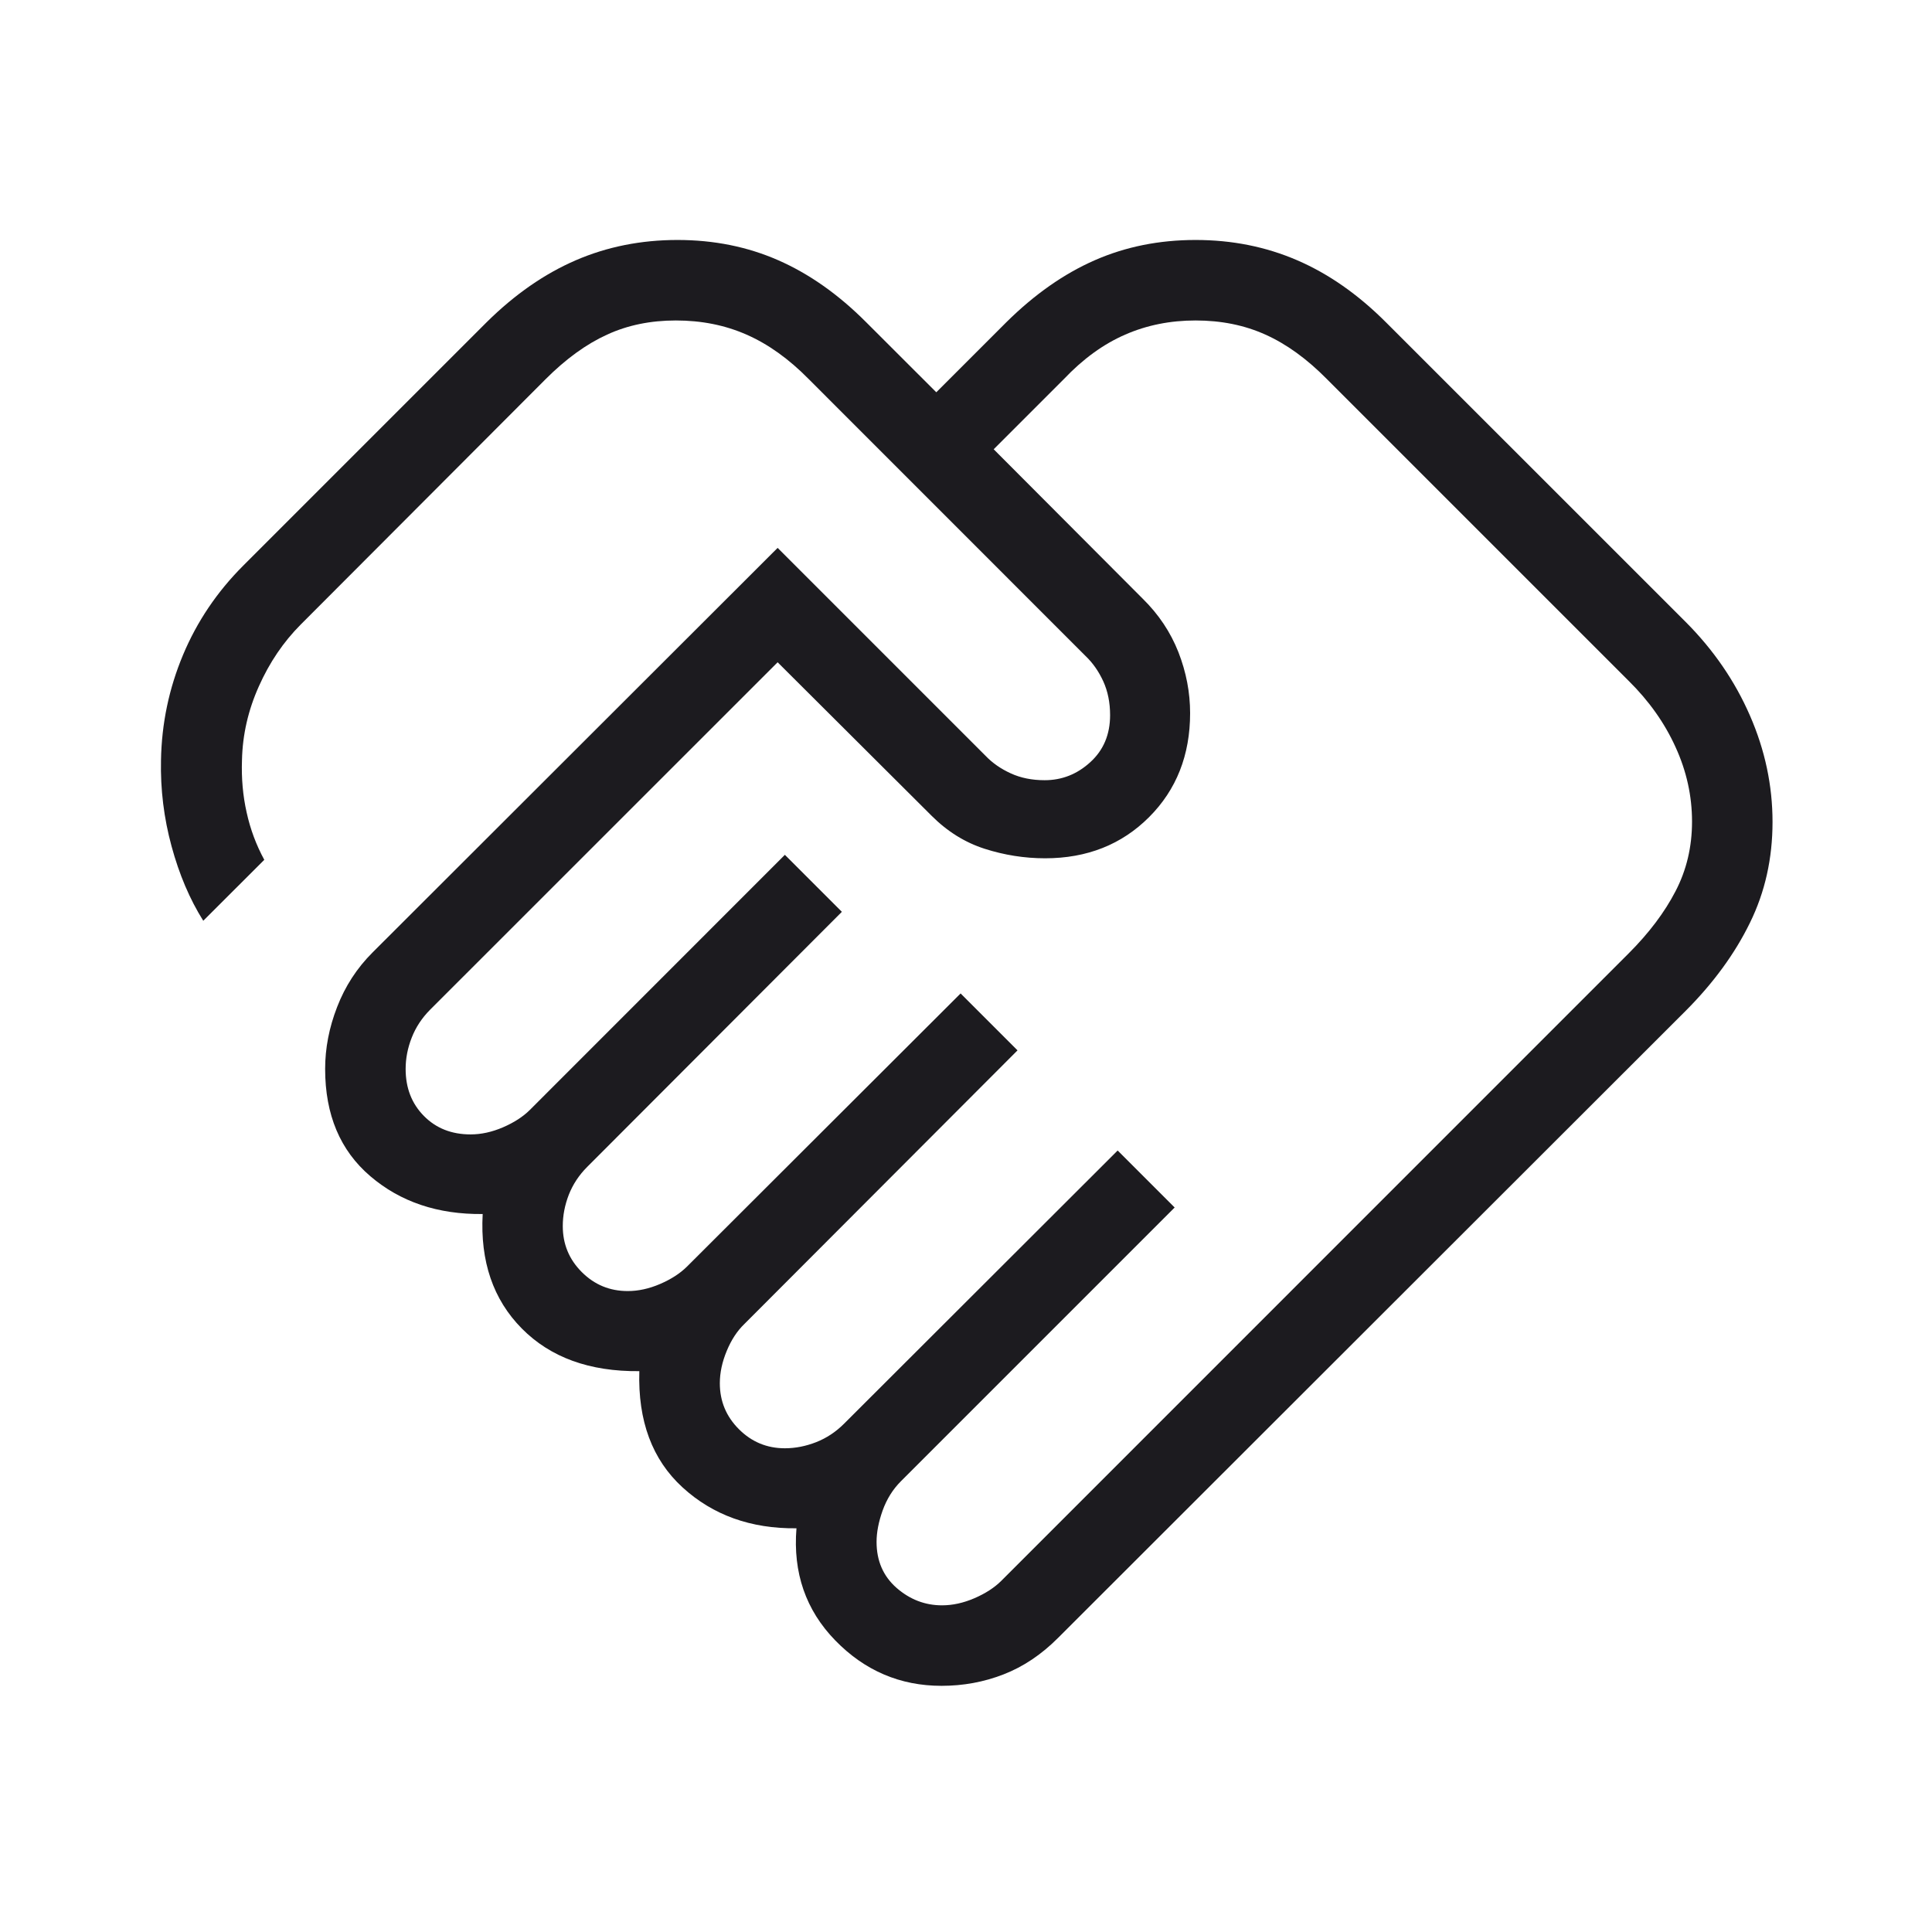 <svg width="24" height="24" viewBox="0 0 24 24" fill="none" xmlns="http://www.w3.org/2000/svg">
<mask id="mask0_1035_2599" style="mask-type:alpha" maskUnits="userSpaceOnUse" x="0" y="0" width="24" height="24">
<rect width="24" height="24" fill="#D9D9D9"/>
</mask>
<g mask="url(#mask0_1035_2599)">
<path d="M11.702 19.942C11.833 19.942 11.967 19.913 12.104 19.854C12.241 19.795 12.352 19.723 12.437 19.639L20.233 11.842C20.484 11.591 20.678 11.334 20.814 11.071C20.951 10.808 21.019 10.52 21.019 10.206C21.019 9.888 20.951 9.579 20.814 9.28C20.678 8.98 20.484 8.707 20.233 8.459L16.483 4.709C16.235 4.458 15.981 4.274 15.72 4.157C15.459 4.039 15.17 3.981 14.852 3.981C14.538 3.981 14.246 4.039 13.977 4.157C13.708 4.274 13.454 4.458 13.216 4.709L12.344 5.581L14.194 7.436C14.393 7.631 14.541 7.853 14.639 8.102C14.736 8.351 14.784 8.603 14.784 8.859C14.784 9.38 14.614 9.811 14.274 10.151C13.934 10.491 13.503 10.662 12.983 10.662C12.726 10.662 12.476 10.622 12.232 10.544C11.988 10.466 11.768 10.329 11.573 10.134L9.66 8.227L5.342 12.544C5.241 12.646 5.165 12.761 5.115 12.889C5.064 13.018 5.039 13.148 5.039 13.279C5.039 13.515 5.114 13.709 5.266 13.863C5.417 14.016 5.61 14.092 5.846 14.092C5.977 14.092 6.111 14.063 6.248 14.004C6.385 13.945 6.496 13.873 6.581 13.789L9.75 10.619L10.458 11.327L7.294 14.496C7.193 14.597 7.117 14.712 7.066 14.841C7.016 14.97 6.991 15.1 6.991 15.231C6.991 15.454 7.069 15.644 7.227 15.802C7.385 15.96 7.575 16.038 7.798 16.038C7.929 16.038 8.063 16.009 8.2 15.95C8.337 15.891 8.448 15.819 8.533 15.735L11.933 12.341L12.64 13.048L9.246 16.448C9.158 16.533 9.085 16.643 9.028 16.781C8.971 16.918 8.942 17.052 8.942 17.183C8.942 17.406 9.021 17.596 9.179 17.754C9.337 17.912 9.527 17.991 9.75 17.991C9.881 17.991 10.011 17.965 10.139 17.915C10.268 17.864 10.383 17.788 10.485 17.686L13.884 14.292L14.592 15L11.192 18.4C11.091 18.501 11.015 18.623 10.964 18.765C10.914 18.906 10.889 19.036 10.889 19.154C10.889 19.39 10.972 19.58 11.137 19.725C11.303 19.87 11.492 19.942 11.702 19.942ZM11.696 20.942C11.182 20.942 10.742 20.754 10.376 20.378C10.01 20.002 9.849 19.537 9.894 18.985C9.328 18.991 8.856 18.822 8.479 18.477C8.102 18.132 7.923 17.651 7.942 17.033C7.324 17.039 6.838 16.863 6.482 16.503C6.126 16.143 5.964 15.669 5.996 15.081C5.44 15.087 4.974 14.931 4.6 14.611C4.226 14.292 4.039 13.848 4.039 13.279C4.039 13.022 4.088 12.766 4.188 12.509C4.287 12.252 4.434 12.025 4.629 11.831L9.66 6.806L12.242 9.388C12.327 9.477 12.431 9.55 12.556 9.607C12.68 9.664 12.82 9.692 12.977 9.692C13.191 9.692 13.38 9.618 13.544 9.468C13.708 9.319 13.79 9.124 13.79 8.884C13.79 8.728 13.762 8.588 13.705 8.463C13.648 8.339 13.575 8.235 13.486 8.15L10.046 4.709C9.799 4.458 9.541 4.274 9.274 4.157C9.007 4.039 8.714 3.981 8.396 3.981C8.082 3.981 7.797 4.039 7.541 4.157C7.284 4.274 7.03 4.458 6.779 4.709L3.735 7.759C3.521 7.974 3.348 8.229 3.216 8.525C3.083 8.821 3.013 9.127 3.006 9.442C2.998 9.668 3.017 9.885 3.064 10.093C3.11 10.302 3.183 10.497 3.283 10.681L2.525 11.438C2.357 11.171 2.226 10.862 2.131 10.512C2.036 10.163 1.992 9.806 2 9.442C2.008 8.988 2.099 8.553 2.273 8.137C2.447 7.721 2.697 7.351 3.021 7.027L6.046 4.002C6.395 3.657 6.764 3.401 7.153 3.233C7.542 3.065 7.963 2.981 8.416 2.981C8.868 2.981 9.286 3.065 9.668 3.233C10.051 3.401 10.415 3.657 10.759 4.002L11.631 4.873L12.502 4.002C12.851 3.657 13.216 3.401 13.599 3.233C13.982 3.065 14.399 2.981 14.852 2.981C15.305 2.981 15.725 3.065 16.114 3.233C16.503 3.401 16.87 3.657 17.215 4.002L20.941 7.727C21.285 8.072 21.551 8.459 21.738 8.888C21.926 9.318 22.019 9.759 22.019 10.211C22.019 10.664 21.926 11.082 21.738 11.464C21.551 11.847 21.285 12.211 20.941 12.556L13.144 20.346C12.937 20.554 12.711 20.705 12.466 20.8C12.222 20.895 11.965 20.942 11.696 20.942Z" fill="#1C1B1F"/>
</g>
</svg>
